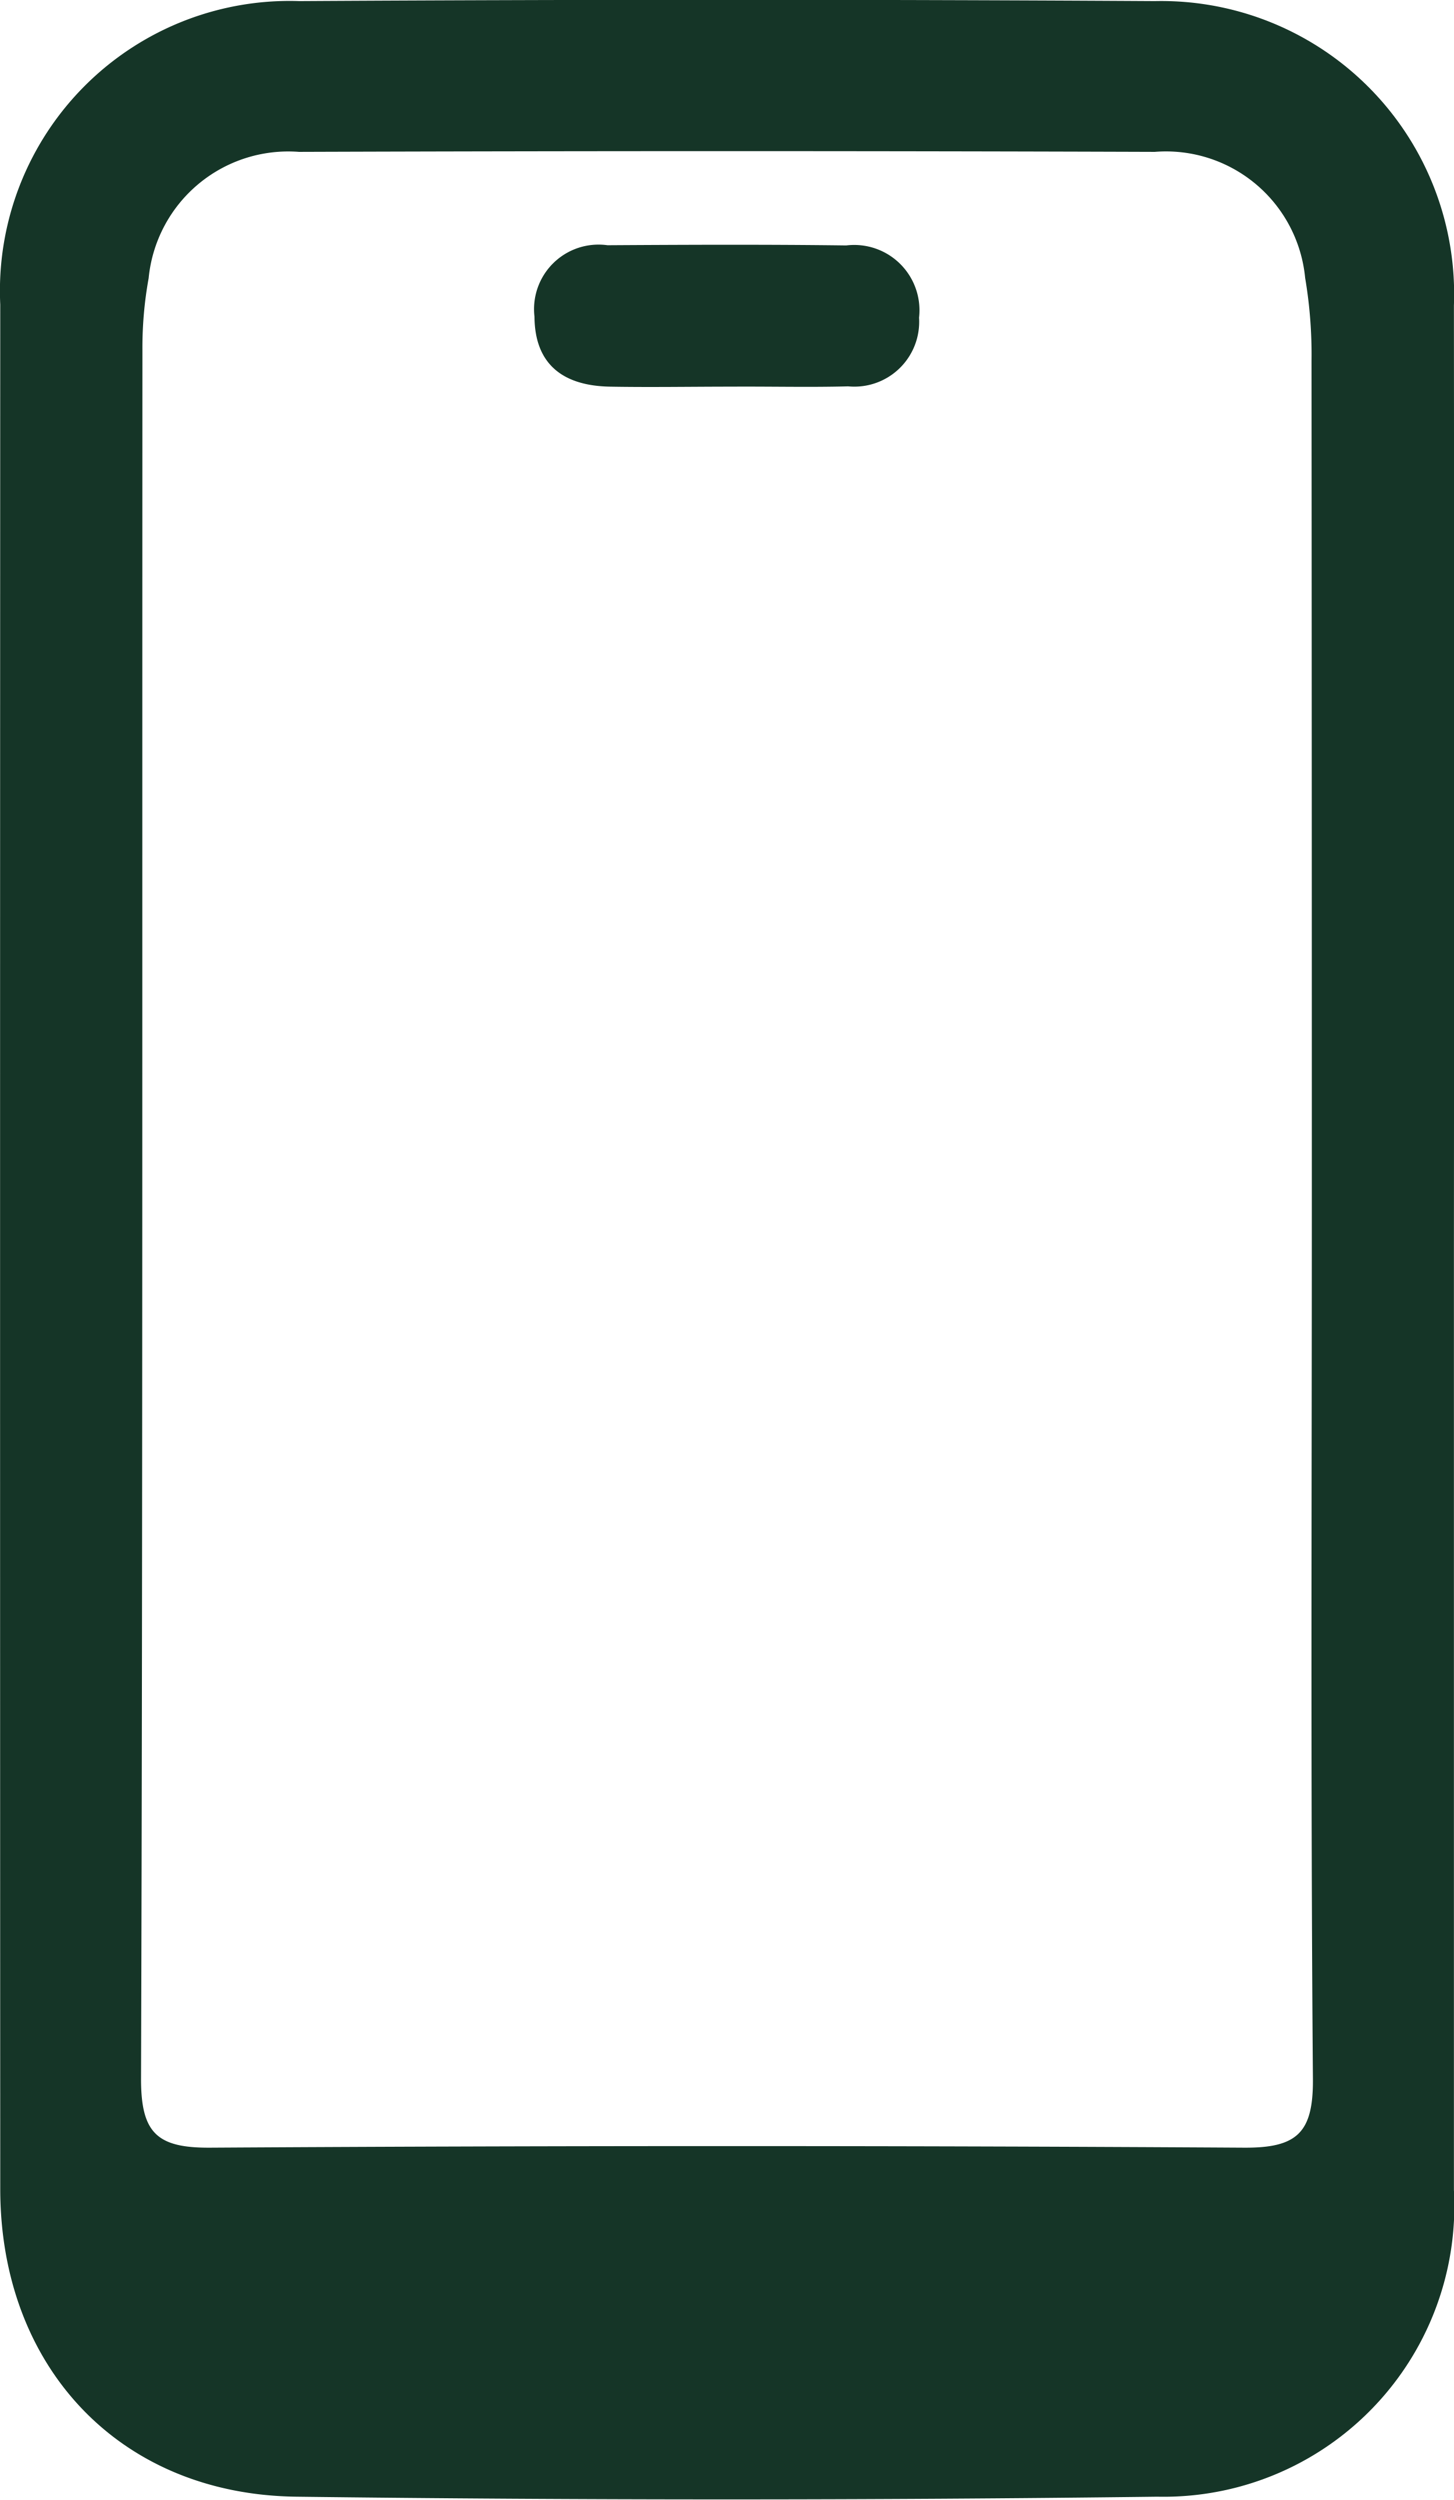 <svg xmlns="http://www.w3.org/2000/svg" width="34.628" height="59.498" viewBox="0 0 34.628 59.498">
  <g id="Group_268" data-name="Group 268" transform="translate(342.198 -523.735)">
    <path id="Path_98" data-name="Path 98" d="M-307.572,553.5q0,11.181,0,22.361a6.924,6.924,0,0,1-7.067,7.3q-10.253.13-20.508,0c-4.217-.056-7.044-3.1-7.045-7.323q-.008-22.428,0-44.855a6.9,6.9,0,0,1,7.123-7.222q10.188-.061,20.376,0a6.976,6.976,0,0,1,7.121,7.244Q-307.563,542.257-307.572,553.5Zm-3.384-1.063q0-10.058-.007-20.116a10.912,10.912,0,0,0-.152-1.971,3.329,3.329,0,0,0-3.582-3q-10.19-.035-20.38,0a3.341,3.341,0,0,0-3.581,3.007,9.23,9.23,0,0,0-.148,1.707c-.008,13.72.01,27.439-.033,41.159,0,1.287.386,1.639,1.649,1.631q12.307-.076,24.615,0c1.271.008,1.655-.356,1.645-1.637C-310.986,566.293-310.956,559.366-310.956,552.441Z" fill="#153527"/>
    <path id="Path_99" data-name="Path 99" d="M-289.422,549.1c-.97,0-1.94.018-2.909,0-1.078-.023-1.78-.505-1.787-1.666a1.536,1.536,0,0,1,1.739-1.7c1.895-.012,3.79-.02,5.685.005a1.555,1.555,0,0,1,1.735,1.719,1.544,1.544,0,0,1-1.688,1.635C-287.571,549.118-288.5,549.094-289.422,549.1Z" transform="translate(-35.351 -16.162)" fill="#153527"/>
  </g>
</svg>

